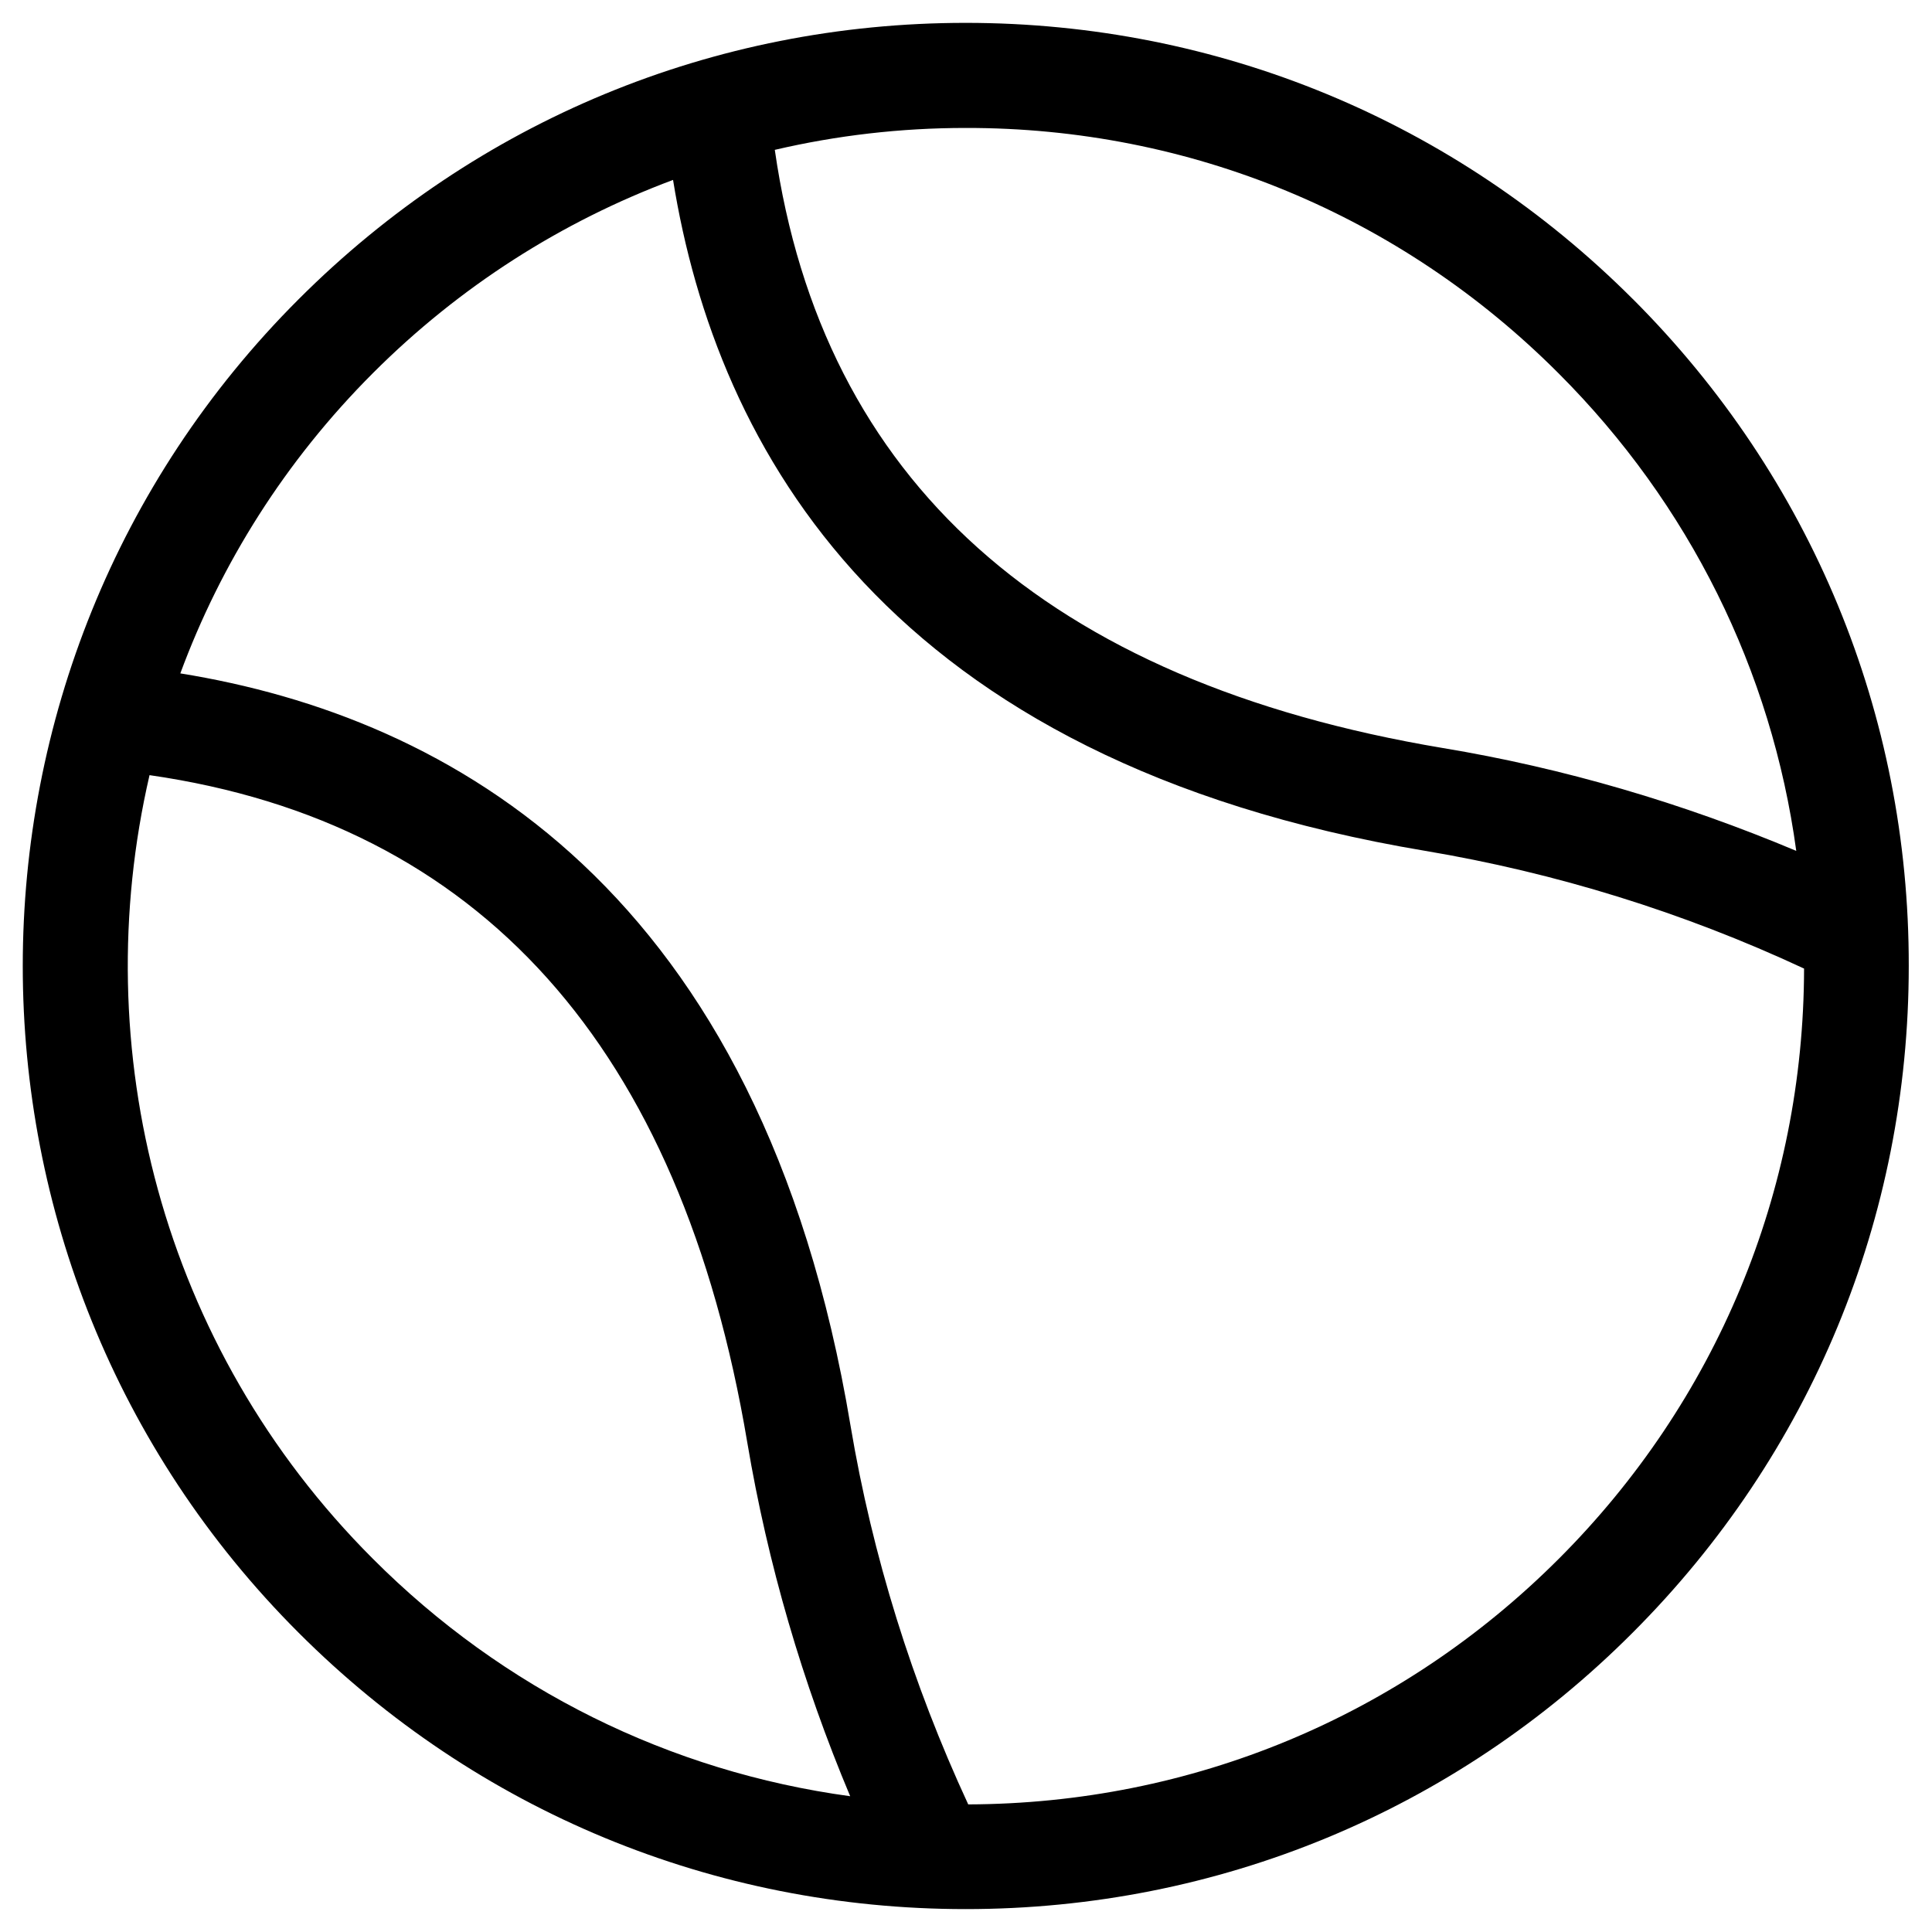 <?xml version="1.0" encoding="UTF-8"?>
<!-- Uploaded to: ICON Repo, www.svgrepo.com, Generator: ICON Repo Mixer Tools -->
<svg fill="#000000" width="800px" height="800px" version="1.1" viewBox="144 144 512 512" xmlns="http://www.w3.org/2000/svg">
 <path d="m576.73 223.27c-47.234-47.234-110.01-73.211-176.83-73.211-66.812 0-129.49 25.977-176.73 73.211-97.516 97.418-97.516 256.04 0 353.45 47.23 47.23 110.01 73.211 176.73 73.211 66.812 0 129.59-25.977 176.73-73.211 47.23-47.23 73.211-110.01 73.211-176.73 0.098-66.719-25.879-129.5-73.109-176.73zm-19.68 19.68c34.637 34.637 56.48 78.82 62.977 126.54-30.207-12.695-61.598-21.941-93.676-27.258-105.09-17.613-164.43-70.945-177.02-158.52 16.434-3.836 33.359-5.805 50.578-5.805 59.43-0.098 115.22 23.023 157.14 65.043zm-373.43 106.47c87.477 12.594 140.81 71.93 158.43 176.92 5.41 32.078 14.562 63.469 27.258 93.676-47.723-6.496-91.906-28.242-126.54-62.977-56.191-56.184-75.871-135.3-59.141-207.62zm373.43 207.72c-41.82 41.82-97.316 64.848-156.46 65.043-14.859-32.078-25.387-65.828-31.191-100.37-23.719-142.39-106.27-187.85-177.61-199.36 10.727-29.027 27.75-56.285 51.07-79.605 22.926-22.926 49.988-40.148 79.508-51.168 11.512 71.34 56.875 154 199.36 177.81 34.539 5.805 68.289 16.234 100.37 31.191-0.102 59.137-23.223 114.64-65.043 156.46z"/>
</svg>